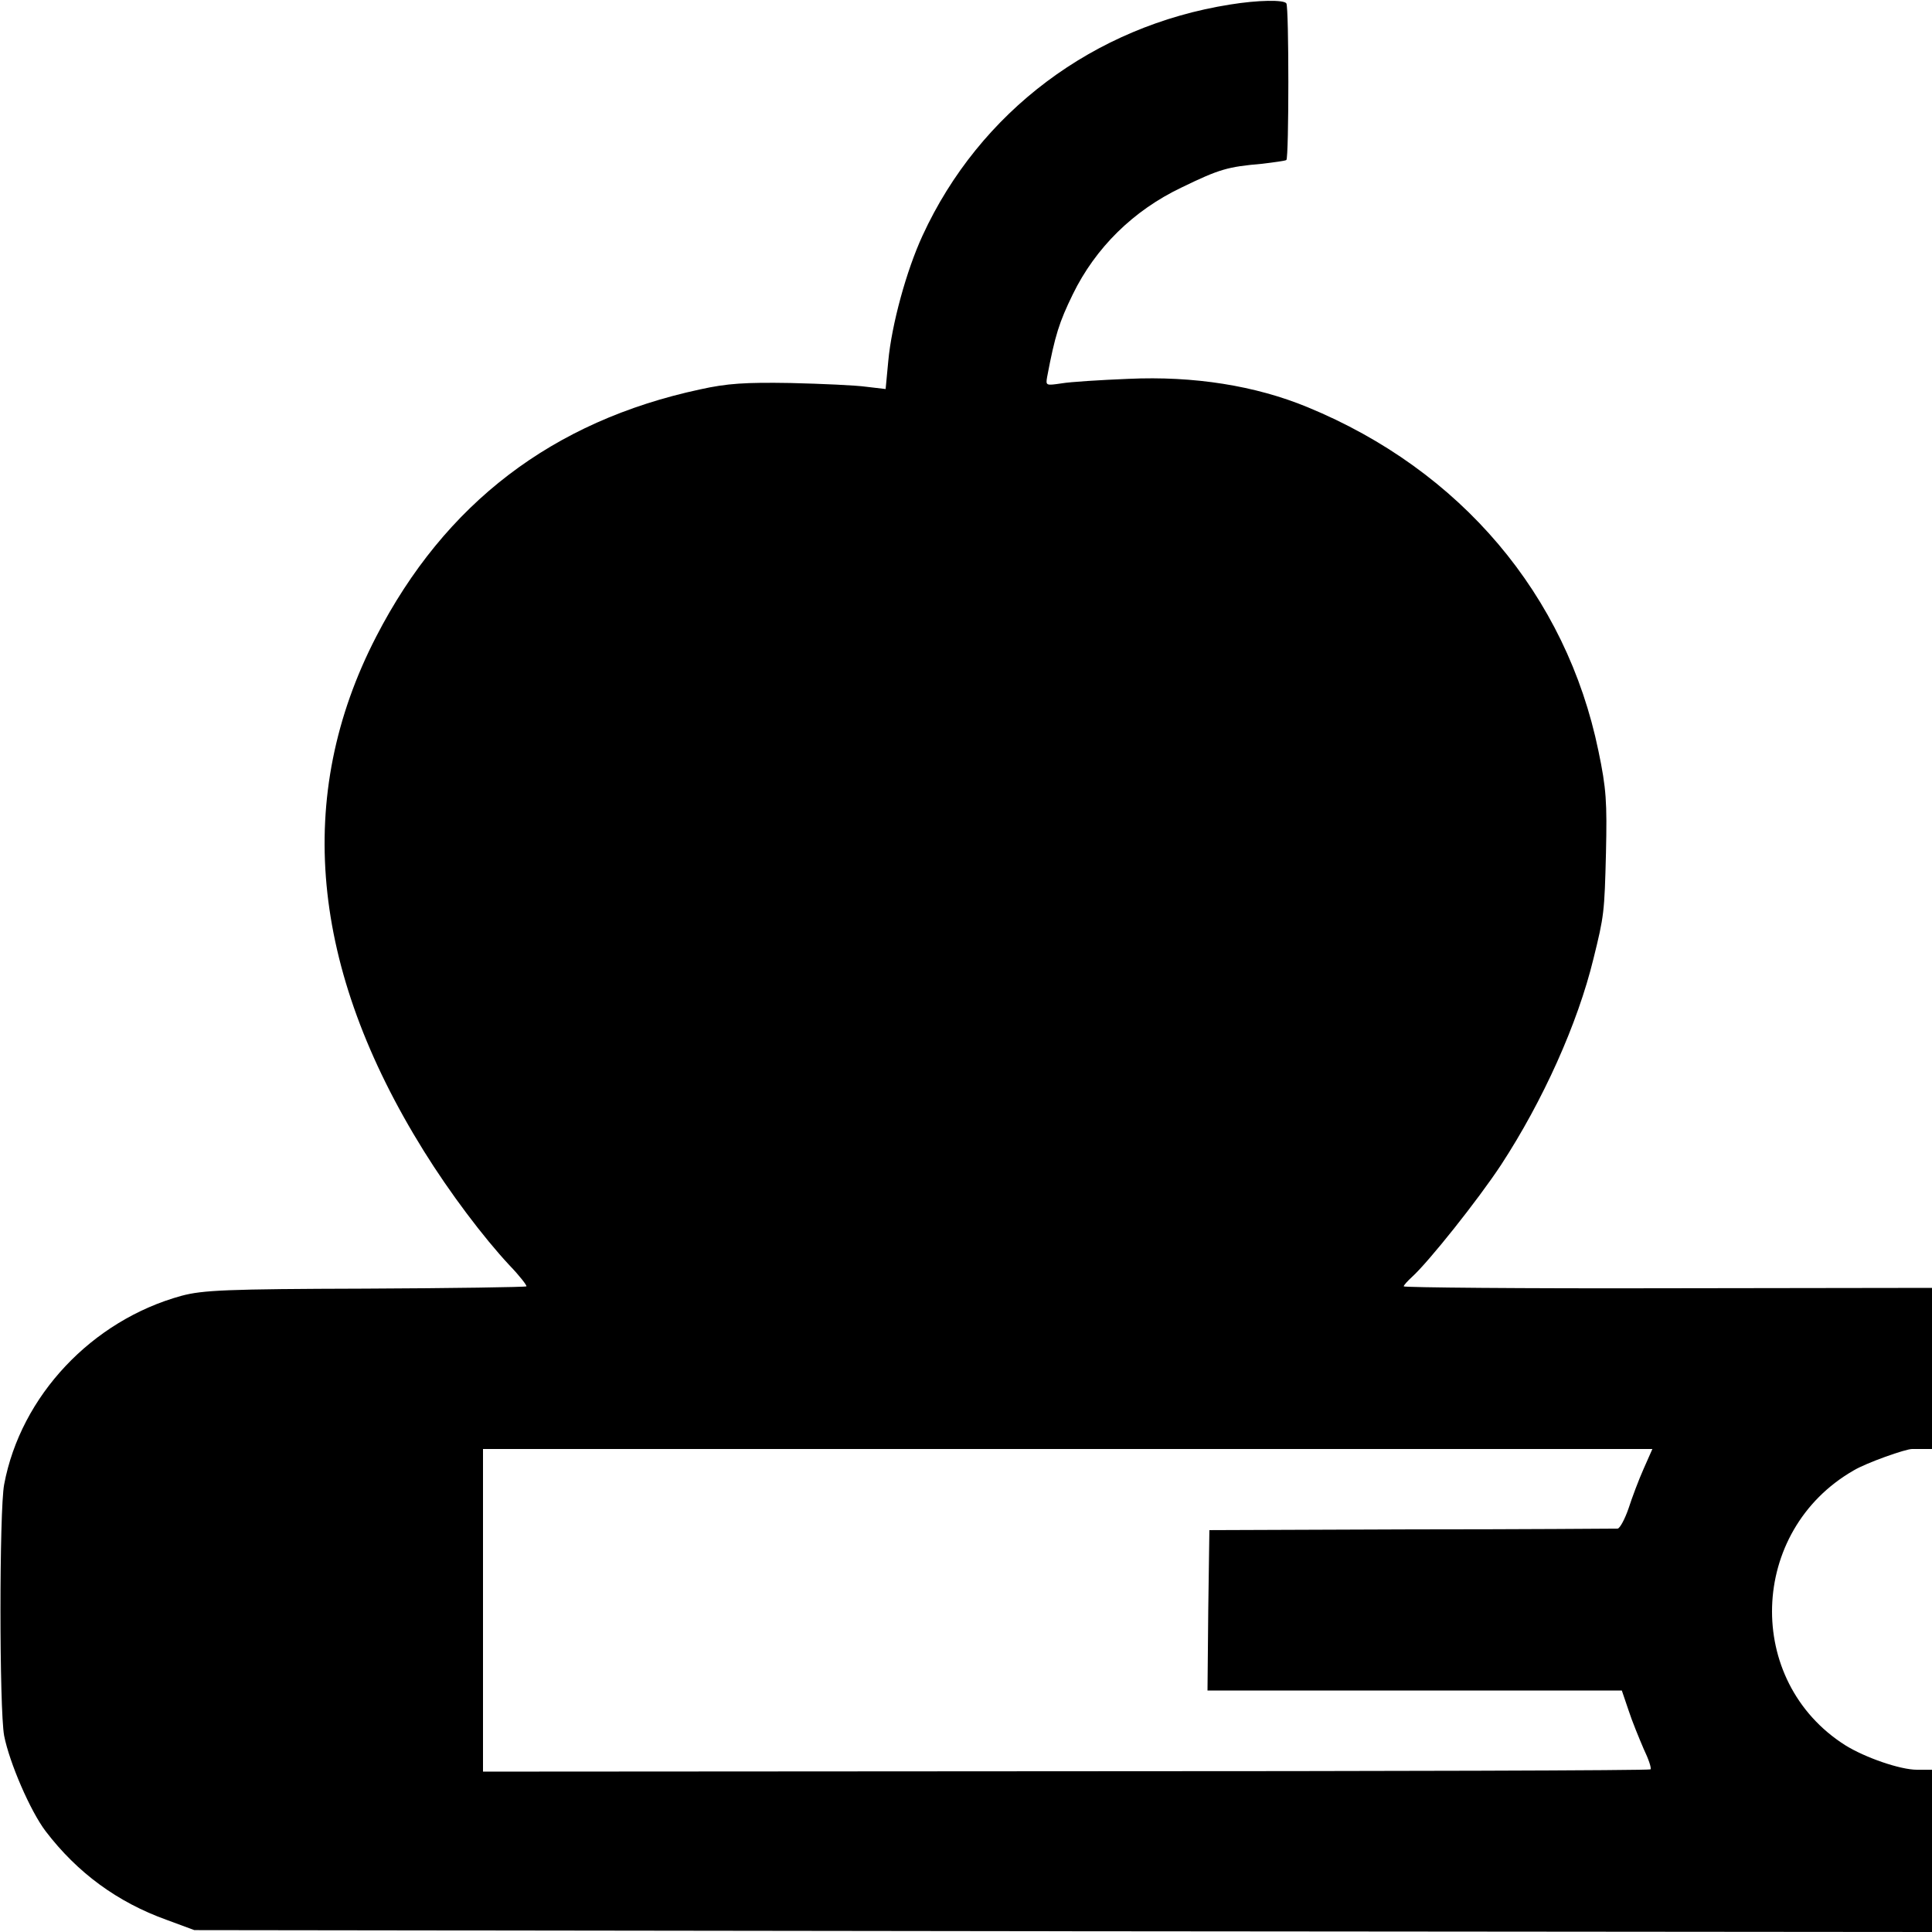 <?xml version="1.0" standalone="no"?>
<!DOCTYPE svg PUBLIC "-//W3C//DTD SVG 20010904//EN"
 "http://www.w3.org/TR/2001/REC-SVG-20010904/DTD/svg10.dtd">
<svg version="1.0" xmlns="http://www.w3.org/2000/svg"
 width="512pt" height="512pt" viewBox="0 0 512 512"
 preserveAspectRatio="xMidYMid meet">
<g transform="translate(0,512) scale(0.1,-0.1)"
fill="#000000" stroke="none">
<path d="M3260 5108 c-361 -57 -664 -284 -815 -612 -43 -93 -82 -236 -91 -333
l-7 -74 -51 6 c-28 4 -118 8 -201 10 -120 2 -168 -1 -240 -17 -391 -84 -676
-302 -858 -655 -218 -422 -175 -879 126 -1363 69 -111 158 -229 227 -303 27
-28 47 -54 45 -56 -3 -2 -195 -5 -427 -6 -368 -1 -431 -4 -487 -19 -237 -65
-426 -265 -470 -500 -13 -68 -13 -596 0 -666 14 -71 69 -199 110 -253 84 -110
190 -188 321 -235 l73 -27 2303 -3 2302 -2 0 215 0 215 -40 0 c-44 0 -137 32
-190 65 -268 170 -256 568 22 728 33 20 140 58 156 57 1 0 13 0 27 0 l25 0 0
213 0 214 -700 -1 c-385 -1 -700 2 -700 5 0 3 10 14 22 25 44 40 174 203 236
297 111 170 203 374 245 547 28 113 29 122 33 280 3 134 1 170 -20 270 -85
413 -365 744 -771 911 -138 57 -301 83 -475 75 -74 -3 -154 -8 -177 -12 -41
-6 -42 -6 -38 17 21 111 32 145 68 219 60 123 160 222 288 283 101 49 122 55
214 63 33 4 62 8 64 10 7 6 7 405 0 415 -6 10 -75 9 -149 -3z m1096 -3880
c-13 -29 -31 -77 -40 -105 -10 -29 -23 -53 -29 -54 -7 0 -253 -2 -547 -2
l-535 -2 -3 -212 -2 -213 549 0 549 0 18 -53 c9 -28 28 -74 40 -102 13 -27 21
-51 18 -54 -2 -3 -700 -5 -1549 -5 l-1545 -1 0 428 0 427 1549 0 1550 0 -23
-52z"/>
</g>
</svg>
